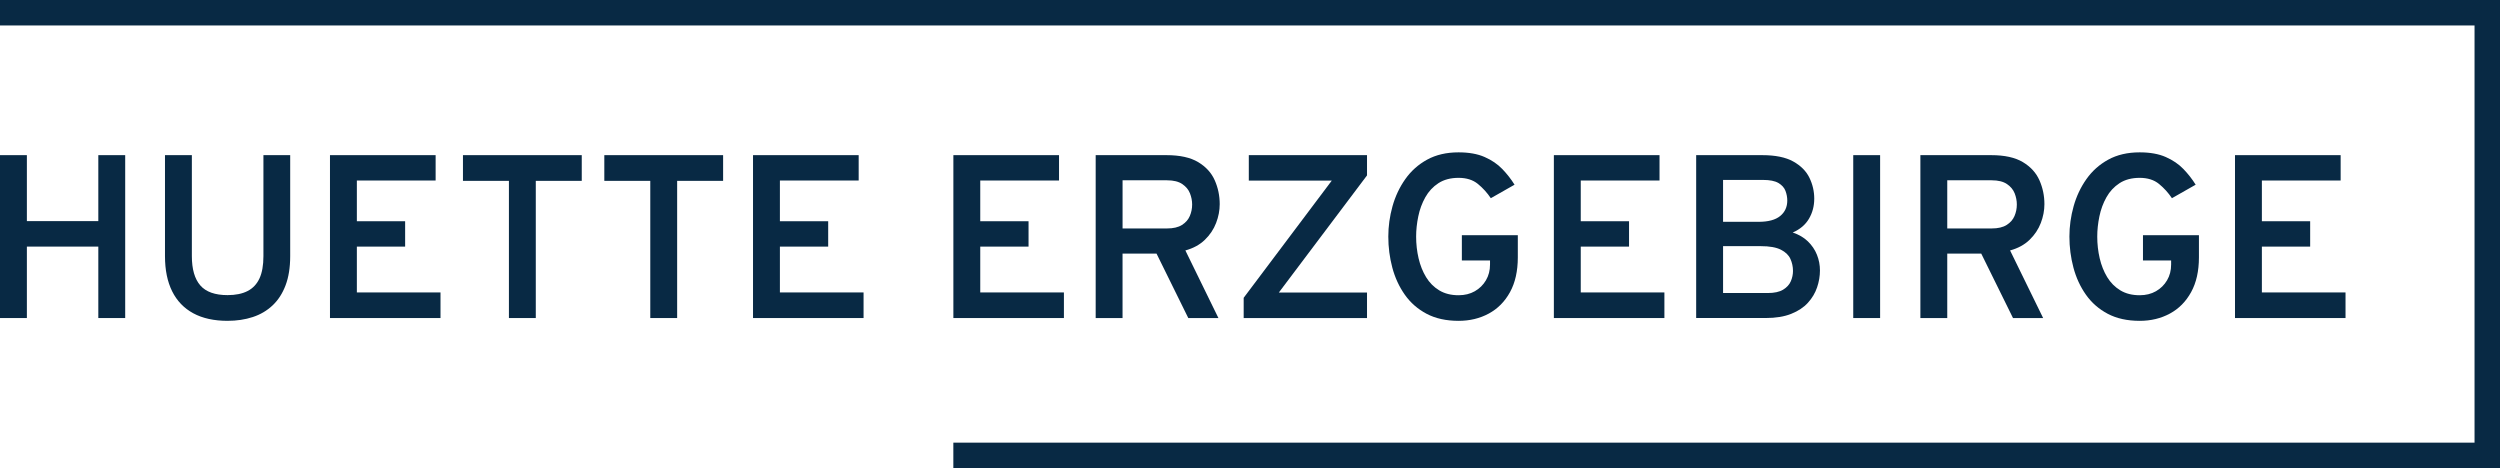 <?xml version="1.0" encoding="UTF-8"?>
<svg id="Vrstva_1" data-name="Vrstva 1" xmlns="http://www.w3.org/2000/svg" width="231.053" height="43.263" viewBox="0 0 231.053 43.263">
  <g>
    <path d="M0,29.394v-15.055h2.484v6.097h6.603v-6.097h2.484v15.055h-2.484v-6.603H2.484v6.603H0Z" style="fill: #082944; stroke-width: 0px;"/>
    <path d="M21.034,29.652c-1.255,0-2.312-.233-3.172-.699-.86-.466-1.511-1.144-1.952-2.032-.441-.889-.662-1.972-.662-3.247v-9.334h2.484v9.334c0,1.204.26,2.105.78,2.704.52.599,1.36.897,2.522.897.738,0,1.353-.125,1.844-.376s.858-.64,1.103-1.167c.244-.526.365-1.213.365-2.059v-9.334h2.474v9.334c0,1.039-.142,1.936-.425,2.688-.283.752-.683,1.372-1.199,1.859-.516.488-1.127.849-1.833,1.081-.707.233-1.482.35-2.328.35Z" style="fill: #082944; stroke-width: 0px;"/>
    <path d="M30.497,29.394v-15.055h9.764v2.344h-7.28v3.764h4.462v2.345h-4.462v4.236h7.731v2.366h-10.215Z" style="fill: #082944; stroke-width: 0px;"/>
    <path d="M47.035,29.394v-12.679h-4.248v-2.376h10.979v2.376h-4.248v12.679h-2.484Z" style="fill: #082944; stroke-width: 0px;"/>
    <path d="M60.1,29.394v-12.679h-4.248v-2.376h10.979v2.376h-4.248v12.679h-2.484Z" style="fill: #082944; stroke-width: 0px;"/>
    <path d="M69.595,29.394v-15.055h9.764v2.344h-7.28v3.764h4.463v2.345h-4.463v4.236h7.732v2.366h-10.216Z" style="fill: #082944; stroke-width: 0px;"/>
    <path d="M88.112,29.394v-15.055h9.764v2.344h-7.28v3.764h4.463v2.345h-4.463v4.236h7.732v2.366h-10.216Z" style="fill: #082944; stroke-width: 0px;"/>
    <path d="M101.264,29.394v-15.055h6.549c1.232,0,2.208.215,2.925.645.717.431,1.228.991,1.532,1.684.305.691.457,1.425.457,2.199,0,.58-.111,1.161-.334,1.741-.222.581-.568,1.099-1.038,1.555-.47.455-1.07.783-1.801.983l3.054,6.248h-2.785l-2.936-5.958h-3.14v5.958h-2.484ZM103.748,21.114h4.108c.581,0,1.041-.107,1.382-.322.34-.216.582-.491.726-.828s.215-.692.215-1.064c0-.345-.066-.687-.199-1.027s-.369-.627-.709-.86c-.341-.232-.812-.35-1.414-.35h-4.108v4.452Z" style="fill: #082944; stroke-width: 0px;"/>
    <path d="M114.942,29.394v-1.871l8.141-10.829h-7.667v-2.354h10.925v1.871l-8.151,10.828h8.151v2.355h-11.398Z" style="fill: #082944; stroke-width: 0px;"/>
    <path d="M134.803,29.652c-1.146,0-2.131-.217-2.951-.65-.821-.434-1.493-1.021-2.017-1.764s-.908-1.577-1.156-2.506c-.247-.928-.37-1.883-.37-2.865,0-.946.129-1.88.387-2.802.258-.921.652-1.758,1.183-2.511s1.204-1.354,2.021-1.801c.817-.448,1.785-.673,2.903-.673.954,0,1.757.144,2.409.431s1.197.657,1.635,1.113c.437.455.813.937,1.129,1.446l-2.193,1.247c-.337-.502-.735-.941-1.194-1.317s-1.054-.564-1.785-.564c-.738,0-1.359.165-1.865.494-.506.33-.908.764-1.21,1.302-.301.537-.518,1.125-.65,1.764-.133.638-.199,1.262-.199,1.871,0,.688.075,1.356.226,2.005.151.649.382,1.229.694,1.742.312.513.717.92,1.215,1.221s1.095.451,1.79.451c.566,0,1.066-.123,1.5-.37.435-.248.776-.585,1.027-1.011.251-.427.377-.909.377-1.447v-.387h-2.603v-2.333h5.172v2.043c0,1.269-.24,2.341-.72,3.215-.48.875-1.135,1.536-1.963,1.984s-1.758.672-2.791.672Z" style="fill: #082944; stroke-width: 0px;"/>
    <path d="M143.61,29.394v-15.055h9.765v2.344h-7.28v3.764h4.463v2.345h-4.463v4.236h7.731v2.366h-10.216Z" style="fill: #082944; stroke-width: 0px;"/>
    <path d="M156.762,29.394v-15.055h6.107c1.212,0,2.167.195,2.866.586s1.197.893,1.495,1.505c.297.613.445,1.257.445,1.931,0,.681-.162,1.3-.488,1.854-.327.556-.827.98-1.501,1.274.56.187,1.025.459,1.398.817.372.358.652.771.839,1.237.187.466.279.949.279,1.451,0,.523-.088,1.045-.264,1.564-.176.521-.457.993-.844,1.42s-.901.769-1.543,1.026c-.642.259-1.429.388-2.36.388h-6.431ZM159.247,20.501h3.279c.896,0,1.562-.179,2-.537s.656-.835.656-1.431c0-.301-.056-.599-.167-.893s-.328-.535-.65-.726-.796-.285-1.419-.285h-3.699v3.871ZM159.247,27.082h4.129c.609,0,1.084-.104,1.425-.312s.577-.468.71-.779c.133-.312.199-.63.199-.952,0-.387-.079-.756-.237-1.107-.157-.352-.451-.636-.882-.854-.43-.219-1.05-.328-1.86-.328h-3.483v4.333Z" style="fill: #082944; stroke-width: 0px;"/>
    <path d="M171.279,29.394v-15.055h2.484v15.055h-2.484Z" style="fill: #082944; stroke-width: 0px;"/>
    <path d="M177.484,29.394v-15.055h6.549c1.232,0,2.208.215,2.925.645.717.431,1.228.991,1.532,1.684.305.691.457,1.425.457,2.199,0,.58-.111,1.161-.333,1.741-.223.581-.568,1.099-1.038,1.555-.47.455-1.07.783-1.802.983l3.055,6.248h-2.785l-2.936-5.958h-3.141v5.958h-2.483ZM179.967,21.114h4.108c.58,0,1.041-.107,1.382-.322.34-.216.582-.491.726-.828s.215-.692.215-1.064c0-.345-.066-.687-.198-1.027-.133-.341-.37-.627-.71-.86-.341-.232-.812-.35-1.414-.35h-4.108v4.452Z" style="fill: #082944; stroke-width: 0px;"/>
    <path d="M197.753,29.652c-1.146,0-2.131-.217-2.951-.65-.821-.434-1.493-1.021-2.017-1.764s-.908-1.577-1.156-2.506c-.247-.928-.371-1.883-.371-2.865,0-.946.129-1.88.388-2.802.258-.921.652-1.758,1.183-2.511s1.204-1.354,2.021-1.801c.817-.448,1.785-.673,2.903-.673.954,0,1.757.144,2.409.431s1.197.657,1.635,1.113c.437.455.813.937,1.129,1.446l-2.193,1.247c-.338-.502-.735-.941-1.194-1.317s-1.054-.564-1.785-.564c-.738,0-1.36.165-1.865.494-.506.33-.909.764-1.21,1.302-.301.537-.518,1.125-.65,1.764-.133.638-.199,1.262-.199,1.871,0,.688.075,1.356.226,2.005.151.649.382,1.229.694,1.742.312.513.717.92,1.215,1.221s1.095.451,1.79.451c.566,0,1.066-.123,1.5-.37.435-.248.776-.585,1.027-1.011.251-.427.376-.909.376-1.447v-.387h-2.602v-2.333h5.172v2.043c0,1.269-.24,2.341-.721,3.215-.48.875-1.134,1.536-1.962,1.984s-1.759.672-2.791.672Z" style="fill: #082944; stroke-width: 0px;"/>
    <path d="M206.561,29.394v-15.055h9.764v2.344h-7.28v3.764h4.463v2.345h-4.463v4.236h7.731v2.366h-10.215Z" style="fill: #082944; stroke-width: 0px;"/>
  </g>
  <polygon points="231.053 43.263 88.109 43.263 88.109 40.91 228.7 40.91 228.7 2.353 0 2.353 0 0 231.053 0 231.053 43.263" style="fill: #082944; stroke-width: 0px;"/>
</svg>